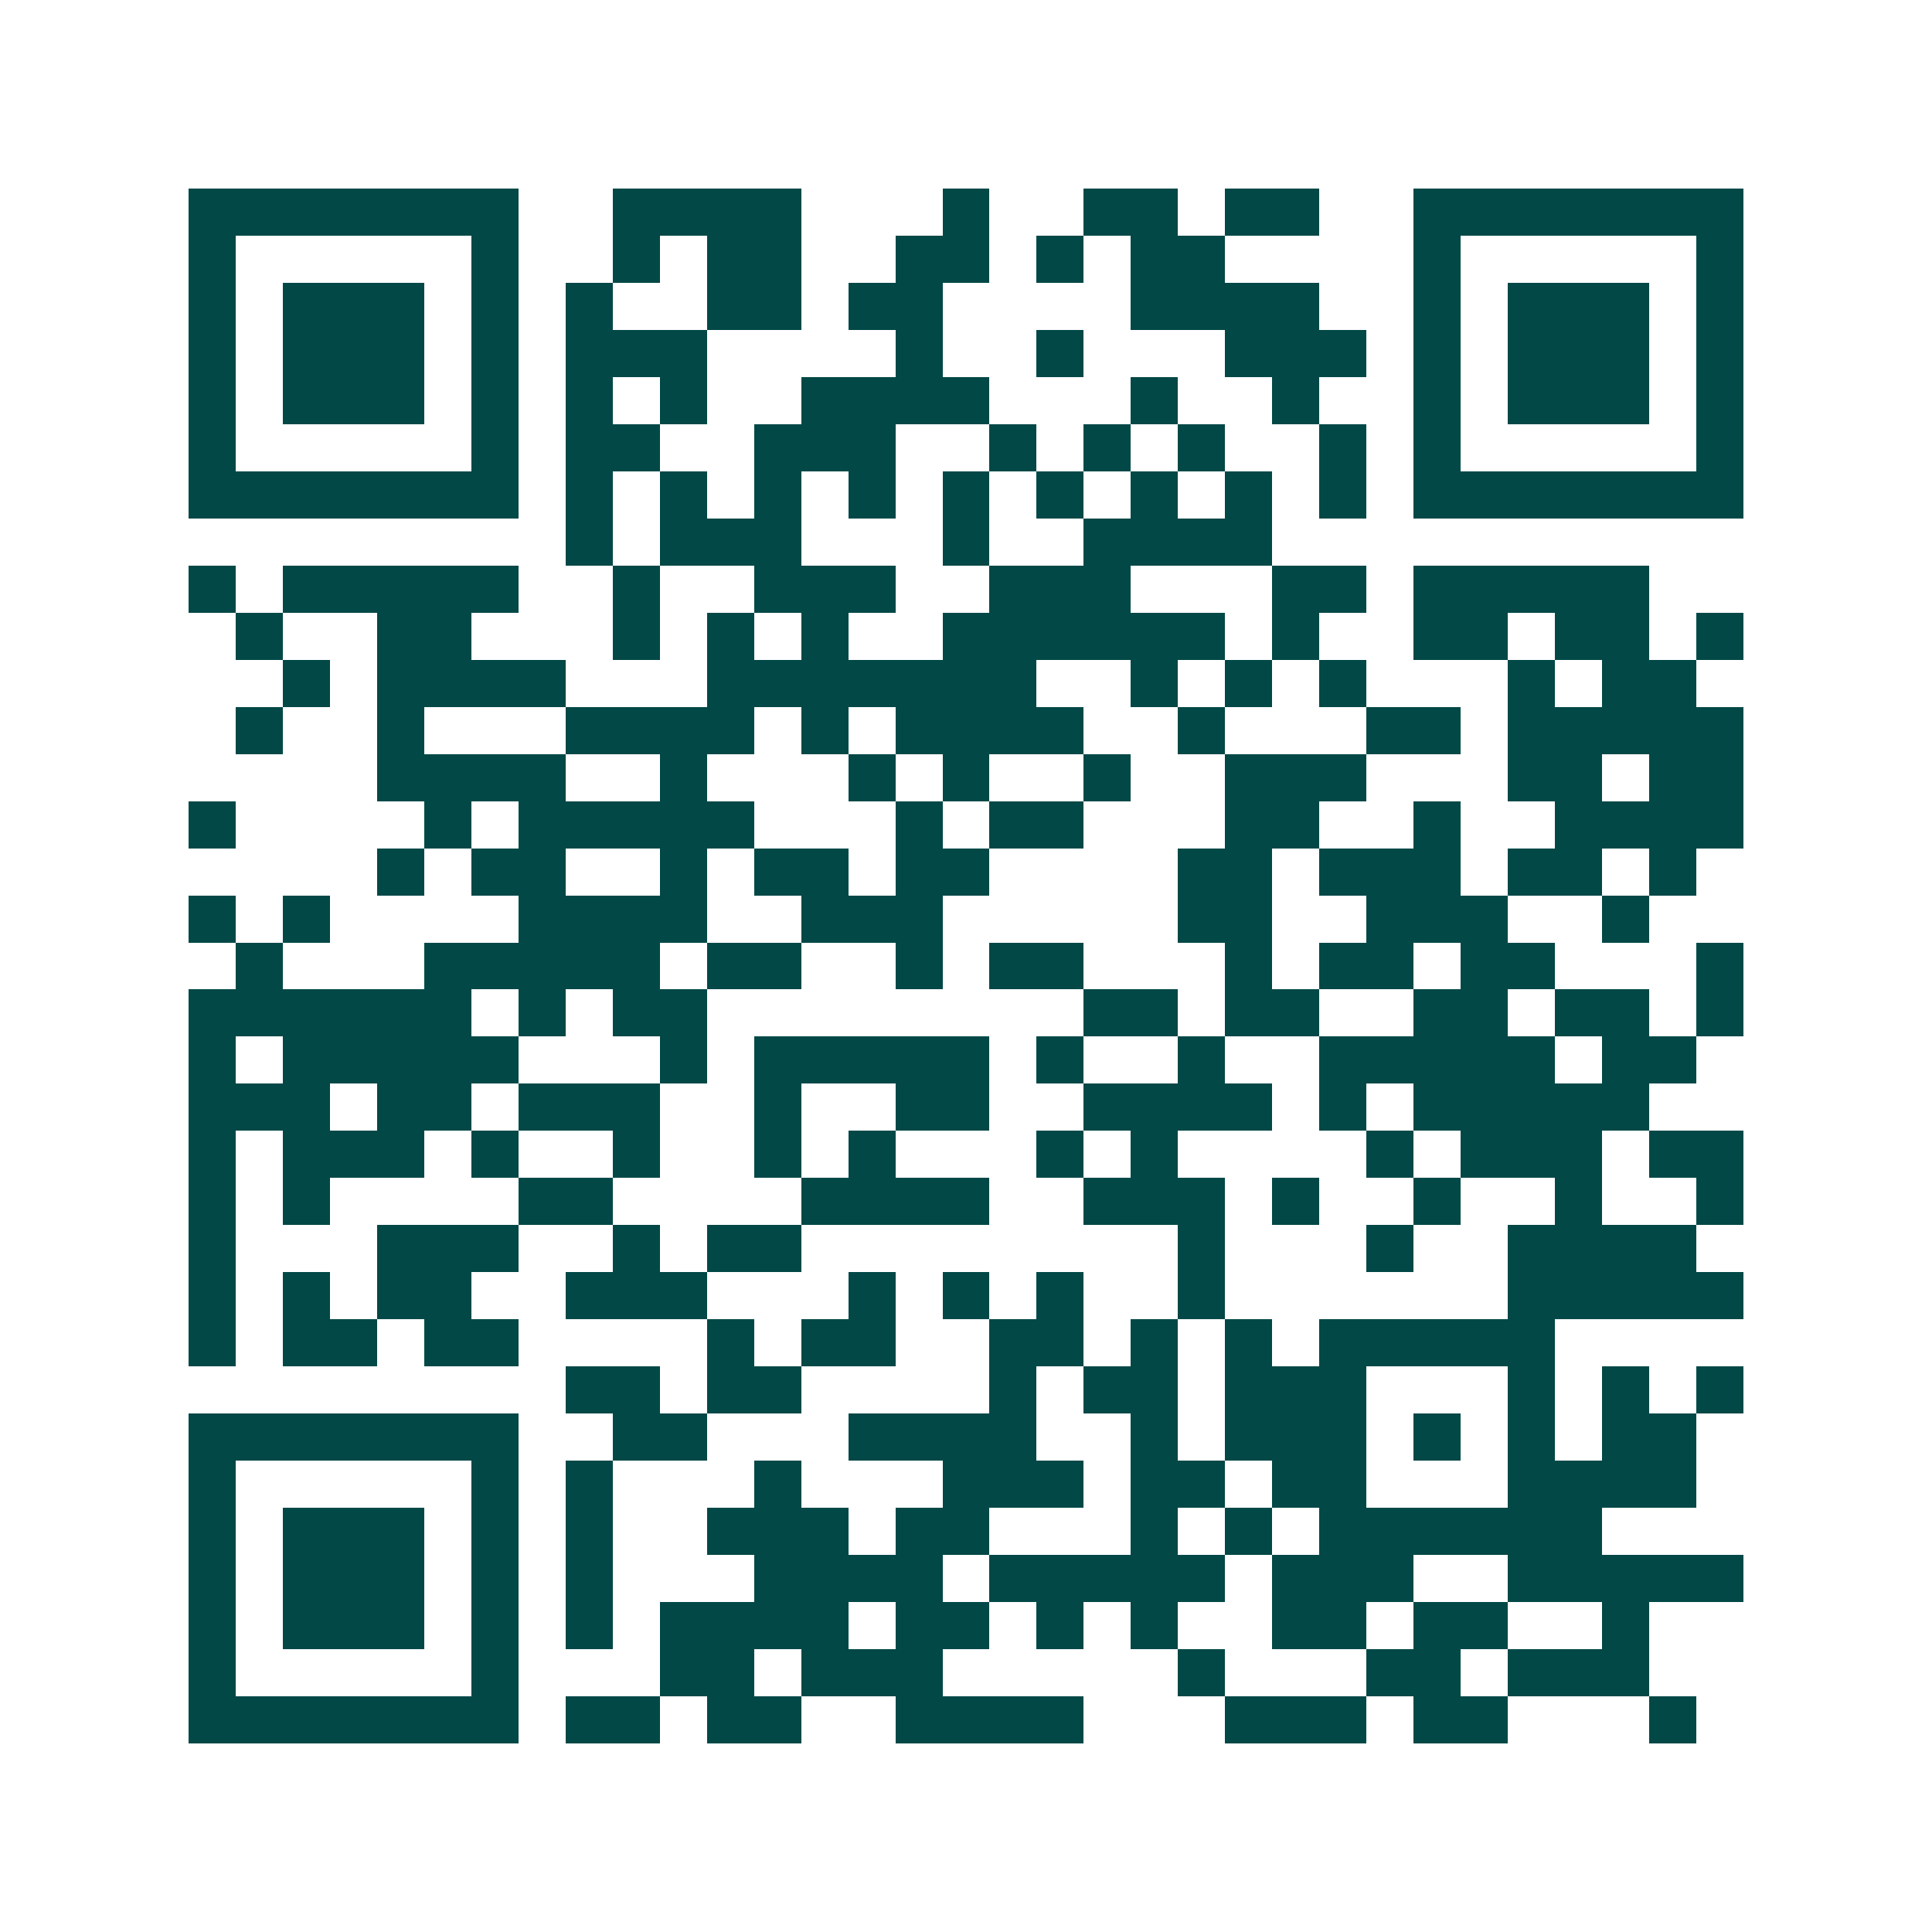 <svg xmlns="http://www.w3.org/2000/svg" width="200" height="200" viewBox="0 0 41 41" shape-rendering="crispEdges"><path fill="#ffffff" d="M0 0h41v41H0z"/><path stroke="#014847" d="M4 4.5h7m2 0h4m3 0h1m2 0h2m1 0h2m2 0h7M4 5.5h1m5 0h1m2 0h1m1 0h2m2 0h2m1 0h1m1 0h2m4 0h1m5 0h1M4 6.5h1m1 0h3m1 0h1m1 0h1m2 0h2m1 0h2m4 0h4m2 0h1m1 0h3m1 0h1M4 7.5h1m1 0h3m1 0h1m1 0h3m4 0h1m2 0h1m3 0h3m1 0h1m1 0h3m1 0h1M4 8.5h1m1 0h3m1 0h1m1 0h1m1 0h1m2 0h4m3 0h1m2 0h1m2 0h1m1 0h3m1 0h1M4 9.5h1m5 0h1m1 0h2m2 0h3m2 0h1m1 0h1m1 0h1m2 0h1m1 0h1m5 0h1M4 10.5h7m1 0h1m1 0h1m1 0h1m1 0h1m1 0h1m1 0h1m1 0h1m1 0h1m1 0h1m1 0h7M12 11.5h1m1 0h3m3 0h1m2 0h4M4 12.5h1m1 0h5m2 0h1m2 0h3m2 0h3m3 0h2m1 0h5M5 13.5h1m2 0h2m3 0h1m1 0h1m1 0h1m2 0h6m1 0h1m2 0h2m1 0h2m1 0h1M6 14.5h1m1 0h4m3 0h7m2 0h1m1 0h1m1 0h1m3 0h1m1 0h2M5 15.5h1m2 0h1m3 0h4m1 0h1m1 0h4m2 0h1m3 0h2m1 0h5M8 16.5h4m2 0h1m3 0h1m1 0h1m2 0h1m2 0h3m3 0h2m1 0h2M4 17.5h1m4 0h1m1 0h5m3 0h1m1 0h2m3 0h2m2 0h1m2 0h4M8 18.5h1m1 0h2m2 0h1m1 0h2m1 0h2m4 0h2m1 0h3m1 0h2m1 0h1M4 19.5h1m1 0h1m4 0h4m2 0h3m5 0h2m2 0h3m2 0h1M5 20.5h1m3 0h5m1 0h2m2 0h1m1 0h2m3 0h1m1 0h2m1 0h2m3 0h1M4 21.5h6m1 0h1m1 0h2m8 0h2m1 0h2m2 0h2m1 0h2m1 0h1M4 22.5h1m1 0h5m3 0h1m1 0h5m1 0h1m2 0h1m2 0h5m1 0h2M4 23.5h3m1 0h2m1 0h3m2 0h1m2 0h2m2 0h4m1 0h1m1 0h5M4 24.5h1m1 0h3m1 0h1m2 0h1m2 0h1m1 0h1m3 0h1m1 0h1m4 0h1m1 0h3m1 0h2M4 25.5h1m1 0h1m4 0h2m4 0h4m2 0h3m1 0h1m2 0h1m2 0h1m2 0h1M4 26.5h1m3 0h3m2 0h1m1 0h2m8 0h1m3 0h1m2 0h4M4 27.5h1m1 0h1m1 0h2m2 0h3m3 0h1m1 0h1m1 0h1m2 0h1m6 0h5M4 28.5h1m1 0h2m1 0h2m4 0h1m1 0h2m2 0h2m1 0h1m1 0h1m1 0h5M12 29.5h2m1 0h2m4 0h1m1 0h2m1 0h3m3 0h1m1 0h1m1 0h1M4 30.5h7m2 0h2m3 0h4m2 0h1m1 0h3m1 0h1m1 0h1m1 0h2M4 31.5h1m5 0h1m1 0h1m3 0h1m3 0h3m1 0h2m1 0h2m3 0h4M4 32.5h1m1 0h3m1 0h1m1 0h1m2 0h3m1 0h2m3 0h1m1 0h1m1 0h6M4 33.5h1m1 0h3m1 0h1m1 0h1m3 0h4m1 0h5m1 0h3m2 0h5M4 34.5h1m1 0h3m1 0h1m1 0h1m1 0h4m1 0h2m1 0h1m1 0h1m2 0h2m1 0h2m2 0h1M4 35.5h1m5 0h1m3 0h2m1 0h3m5 0h1m3 0h2m1 0h3M4 36.5h7m1 0h2m1 0h2m2 0h4m3 0h3m1 0h2m3 0h1"/></svg>
